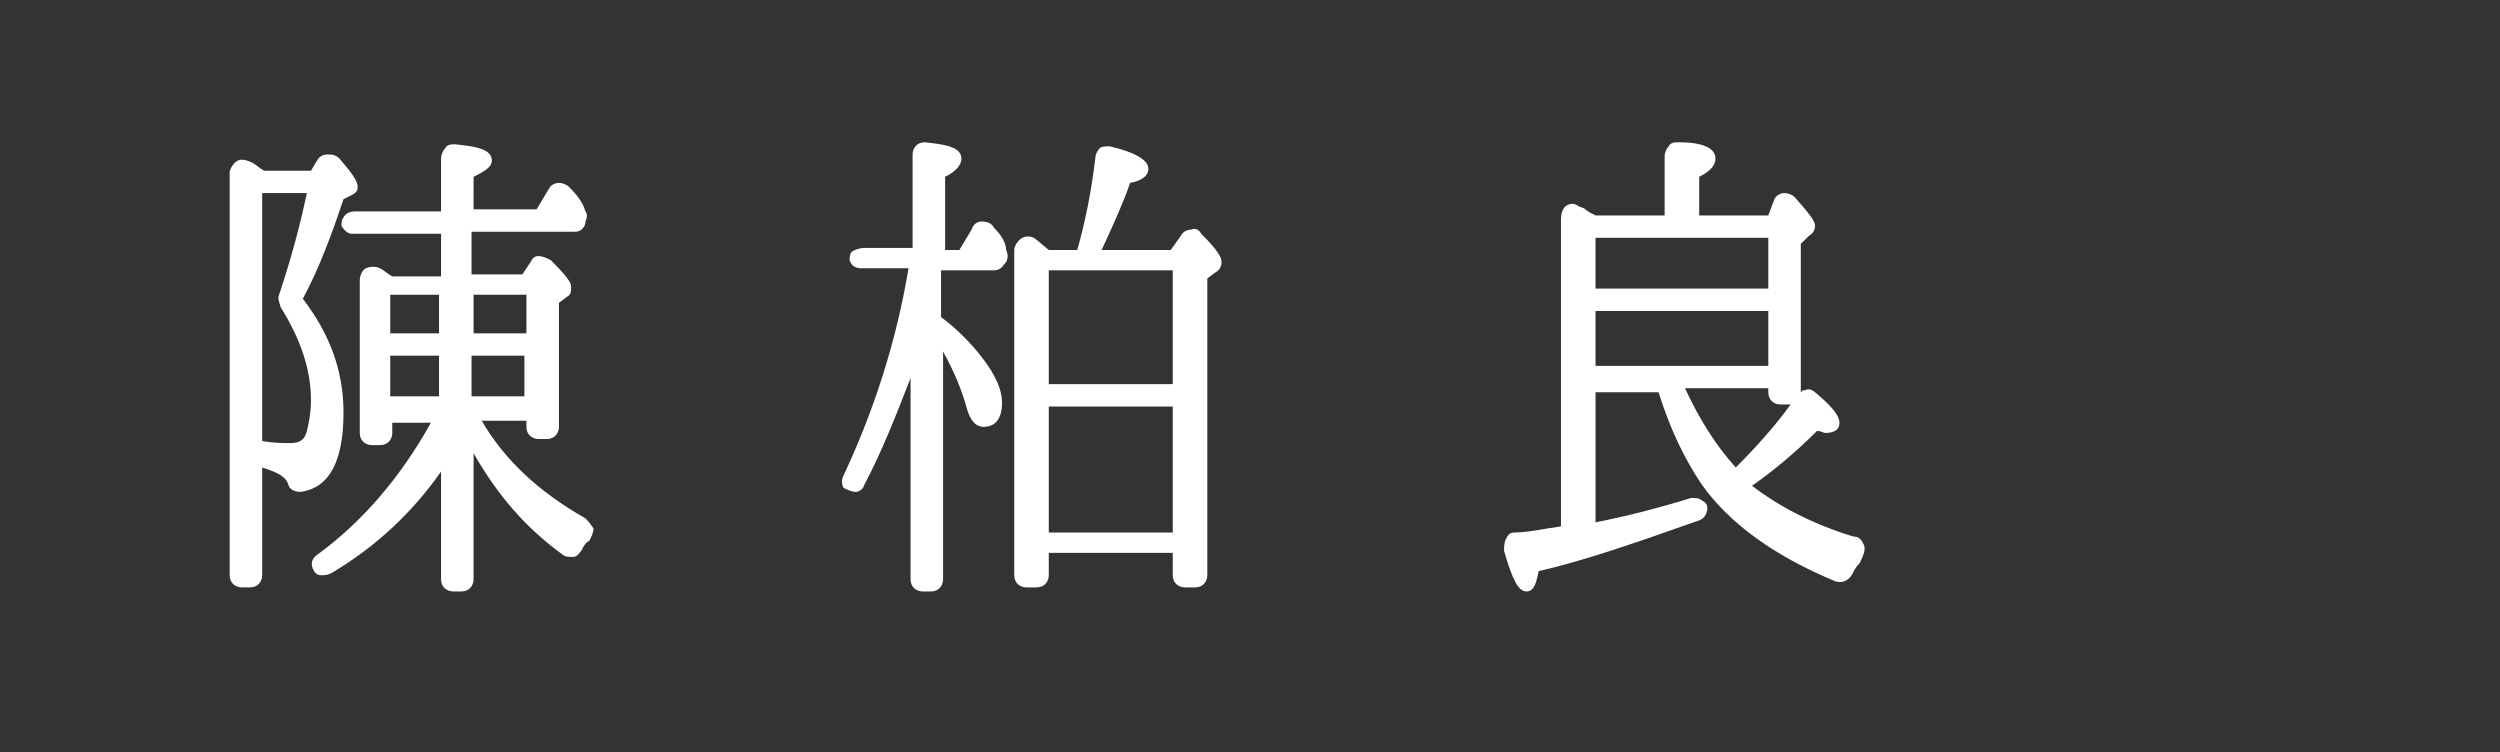 <?xml version="1.0" encoding="utf-8"?>
<!-- Generator: Adobe Illustrator 23.0.1, SVG Export Plug-In . SVG Version: 6.00 Build 0)  -->
<svg version="1.1" id="圖層_2" xmlns="http://www.w3.org/2000/svg" xmlns:xlink="http://www.w3.org/1999/xlink" x="0px" y="0px"
	 viewBox="0 0 123 37" style="enable-background:new 0 0 123 37;" xml:space="preserve">
<rect x="0" y="0" width="123" height="37" fill="#333333" stroke="none"/>
<style type="text/css">
	.st0{fill:#FFFFFF;}
</style>
<g>
	<path class="st0" d="M28.8,25.5c-2.3-1.3-4-2.9-5.1-4.8h2.2V21c0,0.4,0.3,0.6,0.6,0.6h0.4c0.4,0,0.6-0.3,0.6-0.6v-6.1l0.4-0.3
		c0.2-0.1,0.2-0.3,0.2-0.5c0-0.2-0.2-0.5-1-1.3c-0.2-0.1-0.4-0.2-0.6-0.2c-0.2,0-0.3,0.1-0.4,0.3l-0.4,0.6h-2.5v-2.1h5.1
		c0.2,0,0.4-0.1,0.5-0.4l0-0.1c0.1-0.2,0.1-0.4,0-0.5C28.7,10,28.4,9.6,28,9.2C27.9,9.1,27.7,9,27.5,9c-0.2,0-0.4,0.1-0.5,0.3
		l-0.6,1h-3.1V8.7c0.6-0.3,0.9-0.5,0.9-0.8c0-0.6-0.9-0.7-1.8-0.8c-0.2,0-0.4,0-0.5,0.2c-0.1,0.1-0.2,0.3-0.2,0.5v2.6h-4.2
		c-0.3,0-0.5,0.1-0.6,0.3c-0.1,0.1-0.1,0.3-0.1,0.4c0.1,0.2,0.3,0.4,0.5,0.4h4.4v2.1h-2.4c-0.2-0.1-0.4-0.3-0.6-0.4
		c-0.2-0.1-0.5-0.1-0.7,0c-0.2,0.1-0.3,0.4-0.3,0.6v7.5c0,0.4,0.3,0.6,0.6,0.6h0.4c0.4,0,0.6-0.3,0.6-0.6v-0.5h1.9
		c-1.5,2.7-3.4,4.9-5.6,6.5c-0.3,0.2-0.3,0.5-0.2,0.7c0.1,0.2,0.2,0.3,0.4,0.3c0.2,0,0.3,0,0.5-0.1c2.2-1.3,4-3,5.4-5v5.3
		c0,0.4,0.3,0.6,0.6,0.6h0.4c0.4,0,0.6-0.3,0.6-0.6v-6.2c1.2,2.1,2.6,3.7,4.4,5c0.1,0.1,0.3,0.1,0.5,0.1c0.2,0,0.3-0.2,0.4-0.3
		c0.1-0.2,0.2-0.4,0.4-0.5c0.1-0.2,0.2-0.4,0.2-0.6C29,25.7,28.9,25.6,28.8,25.5z M23.3,16.4v-1.9h2.6v1.9H23.3z M25.8,17.5v2h-2.6
		v-2H25.8z M19.2,16.4v-1.9h2.4v1.9H19.2z M21.6,17.5v2h-2.4v-2H21.6z"/>
	<path class="st0" d="M16.9,20.3c0-2.1-0.7-3.9-2-5.6c0.8-1.5,1.4-3.1,2-4.9l0.4-0.2c0.2-0.1,0.3-0.2,0.3-0.4c0-0.3-0.3-0.7-0.9-1.4
		c-0.2-0.2-0.4-0.2-0.6-0.2c-0.2,0-0.4,0.1-0.5,0.3l-0.3,0.5h-2.3c-0.2-0.1-0.4-0.3-0.6-0.4c-0.2-0.1-0.5-0.2-0.7-0.1
		c-0.2,0.1-0.4,0.4-0.4,0.6v19.8c0,0.4,0.3,0.6,0.6,0.6h0.4c0.4,0,0.6-0.3,0.6-0.6V23c0.6,0.2,1.2,0.4,1.3,0.9
		c0.1,0.2,0.3,0.3,0.6,0.3c0,0,0,0,0,0C16.2,24,16.9,22.7,16.9,20.3z M13.8,15.1c1,1.6,1.5,3.1,1.5,4.6c0,0.6-0.1,1.1-0.2,1.5
		c-0.1,0.4-0.3,0.6-0.8,0.6c-0.4,0-0.8,0-1.4-0.1V9.5h2.2c-0.3,1.4-0.7,3-1.4,5.1C13.7,14.9,13.8,15,13.8,15.1z"/>
	<path class="st0" d="M48.9,11.2c-0.1-0.2-0.3-0.3-0.6-0.3c-0.2,0-0.4,0.1-0.5,0.4l-0.6,1h-0.7V8.7c0.4-0.2,0.8-0.5,0.8-0.9
		c0-0.6-0.9-0.7-1.8-0.8c-0.4,0-0.6,0.3-0.6,0.6v4.6h-2.4c-0.2,0-0.5,0.1-0.6,0.2c-0.1,0.1-0.1,0.3-0.1,0.4c0.1,0.3,0.3,0.4,0.6,0.4
		h2.3c-0.6,3.6-1.7,7-3.2,10.2c-0.1,0.2-0.1,0.4,0,0.6c0.2,0.1,0.4,0.2,0.6,0.2c0.2,0,0.4-0.2,0.4-0.3c0.9-1.7,1.6-3.5,2.3-5.3v9.9
		c0,0.4,0.3,0.6,0.6,0.6h0.4c0.4,0,0.6-0.3,0.6-0.6V17.3c0.5,0.9,0.9,1.8,1.2,2.9c0.1,0.3,0.3,0.8,0.8,0.8c0.4,0,0.9-0.2,0.9-1.2
		c0-0.6-0.3-1.3-0.9-2.1c-0.6-0.8-1.3-1.5-2.1-2.1v-2.3h2.6c0.2,0,0.4-0.1,0.5-0.3l0.1-0.1c0.1-0.2,0.1-0.4,0-0.6
		C49.5,11.9,49.2,11.5,48.9,11.2z"/>
	<path class="st0" d="M58.6,11.3c-0.2,0-0.4,0.1-0.5,0.3l-0.5,0.7h-3.4c0.6-1.3,1.1-2.4,1.4-3.3c0.5-0.1,0.9-0.3,0.9-0.7
		c0-0.4-0.6-0.8-1.9-1.1c-0.2,0-0.4,0-0.5,0.1c-0.1,0.1-0.2,0.3-0.2,0.4c-0.2,1.7-0.5,3.2-0.9,4.6h-1.4L51,11.8
		c-0.2-0.2-0.5-0.2-0.7-0.1c-0.2,0.1-0.4,0.4-0.4,0.6v16c0,0.4,0.3,0.6,0.6,0.6H51c0.4,0,0.6-0.3,0.6-0.6v-1.1h6.1v1.1
		c0,0.4,0.3,0.6,0.6,0.6h0.5c0.4,0,0.6-0.3,0.6-0.6V13.7l0.4-0.3c0.2-0.1,0.3-0.3,0.3-0.5c0-0.2-0.1-0.5-1-1.4
		C59,11.3,58.8,11.2,58.6,11.3z M51.6,18.9v-5.6h6.1v5.6H51.6z M57.7,20v6.2h-6.1V20H57.7z"/>
	<path class="st0" d="M91.7,26.8c-0.1-0.2-0.2-0.4-0.5-0.4c-2-0.6-3.7-1.5-5-2.5c1-0.7,2.1-1.6,3.2-2.7c0.2,0,0.3,0.1,0.4,0.1
		c0.7,0,0.7-0.4,0.7-0.5c0-0.2-0.1-0.6-1.2-1.5c-0.1-0.1-0.3-0.2-0.5-0.1c-0.1,0-0.1,0-0.2,0.1V12l0.4-0.4c0.2-0.1,0.3-0.3,0.3-0.5
		c0-0.2-0.2-0.5-1-1.4c-0.1-0.1-0.3-0.2-0.5-0.2c-0.2,0-0.4,0.1-0.5,0.3L87,10.6h-3.4V8.7c0.6-0.3,0.8-0.6,0.8-0.9
		c0-0.5-0.6-0.8-1.8-0.8c-0.2,0-0.4,0-0.5,0.2c-0.1,0.1-0.2,0.3-0.2,0.5v2.9h-3.4c-0.2-0.1-0.4-0.2-0.5-0.3
		c-0.1-0.1-0.3-0.1-0.4-0.2c-0.2-0.1-0.3-0.1-0.5,0c-0.2,0.1-0.3,0.4-0.3,0.7v15.1c-0.8,0.1-1.6,0.3-2.3,0.3c-0.2,0-0.3,0.1-0.4,0.3
		c-0.1,0.2-0.1,0.4-0.1,0.6c0.4,1.4,0.7,2,1.1,2c0.4,0,0.5-0.5,0.6-1c2.2-0.5,4.8-1.4,7.9-2.5c0.3-0.1,0.4-0.4,0.4-0.6
		c0-0.2-0.1-0.3-0.3-0.4c-0.1-0.1-0.3-0.1-0.5-0.1c-1.6,0.5-3.2,0.9-4.7,1.2v-6.4h3.1c0.6,1.9,1.3,3.3,2.1,4.5
		c1.4,2,3.7,3.6,6.6,4.8c0.3,0.1,0.6,0,0.8-0.3c0.1-0.2,0.2-0.4,0.4-0.6C91.7,27.3,91.8,27,91.7,26.8z M87,19.1v0.2
		c0,0.4,0.3,0.6,0.6,0.6h0.5C87.3,21,86.4,22,85.4,23c-1-1.1-1.8-2.4-2.5-3.9H87z M87,15.3V18h-8.5v-2.7H87z M78.5,14.2v-2.5H87v2.5
		H78.5z"/>
</g>
</svg>
